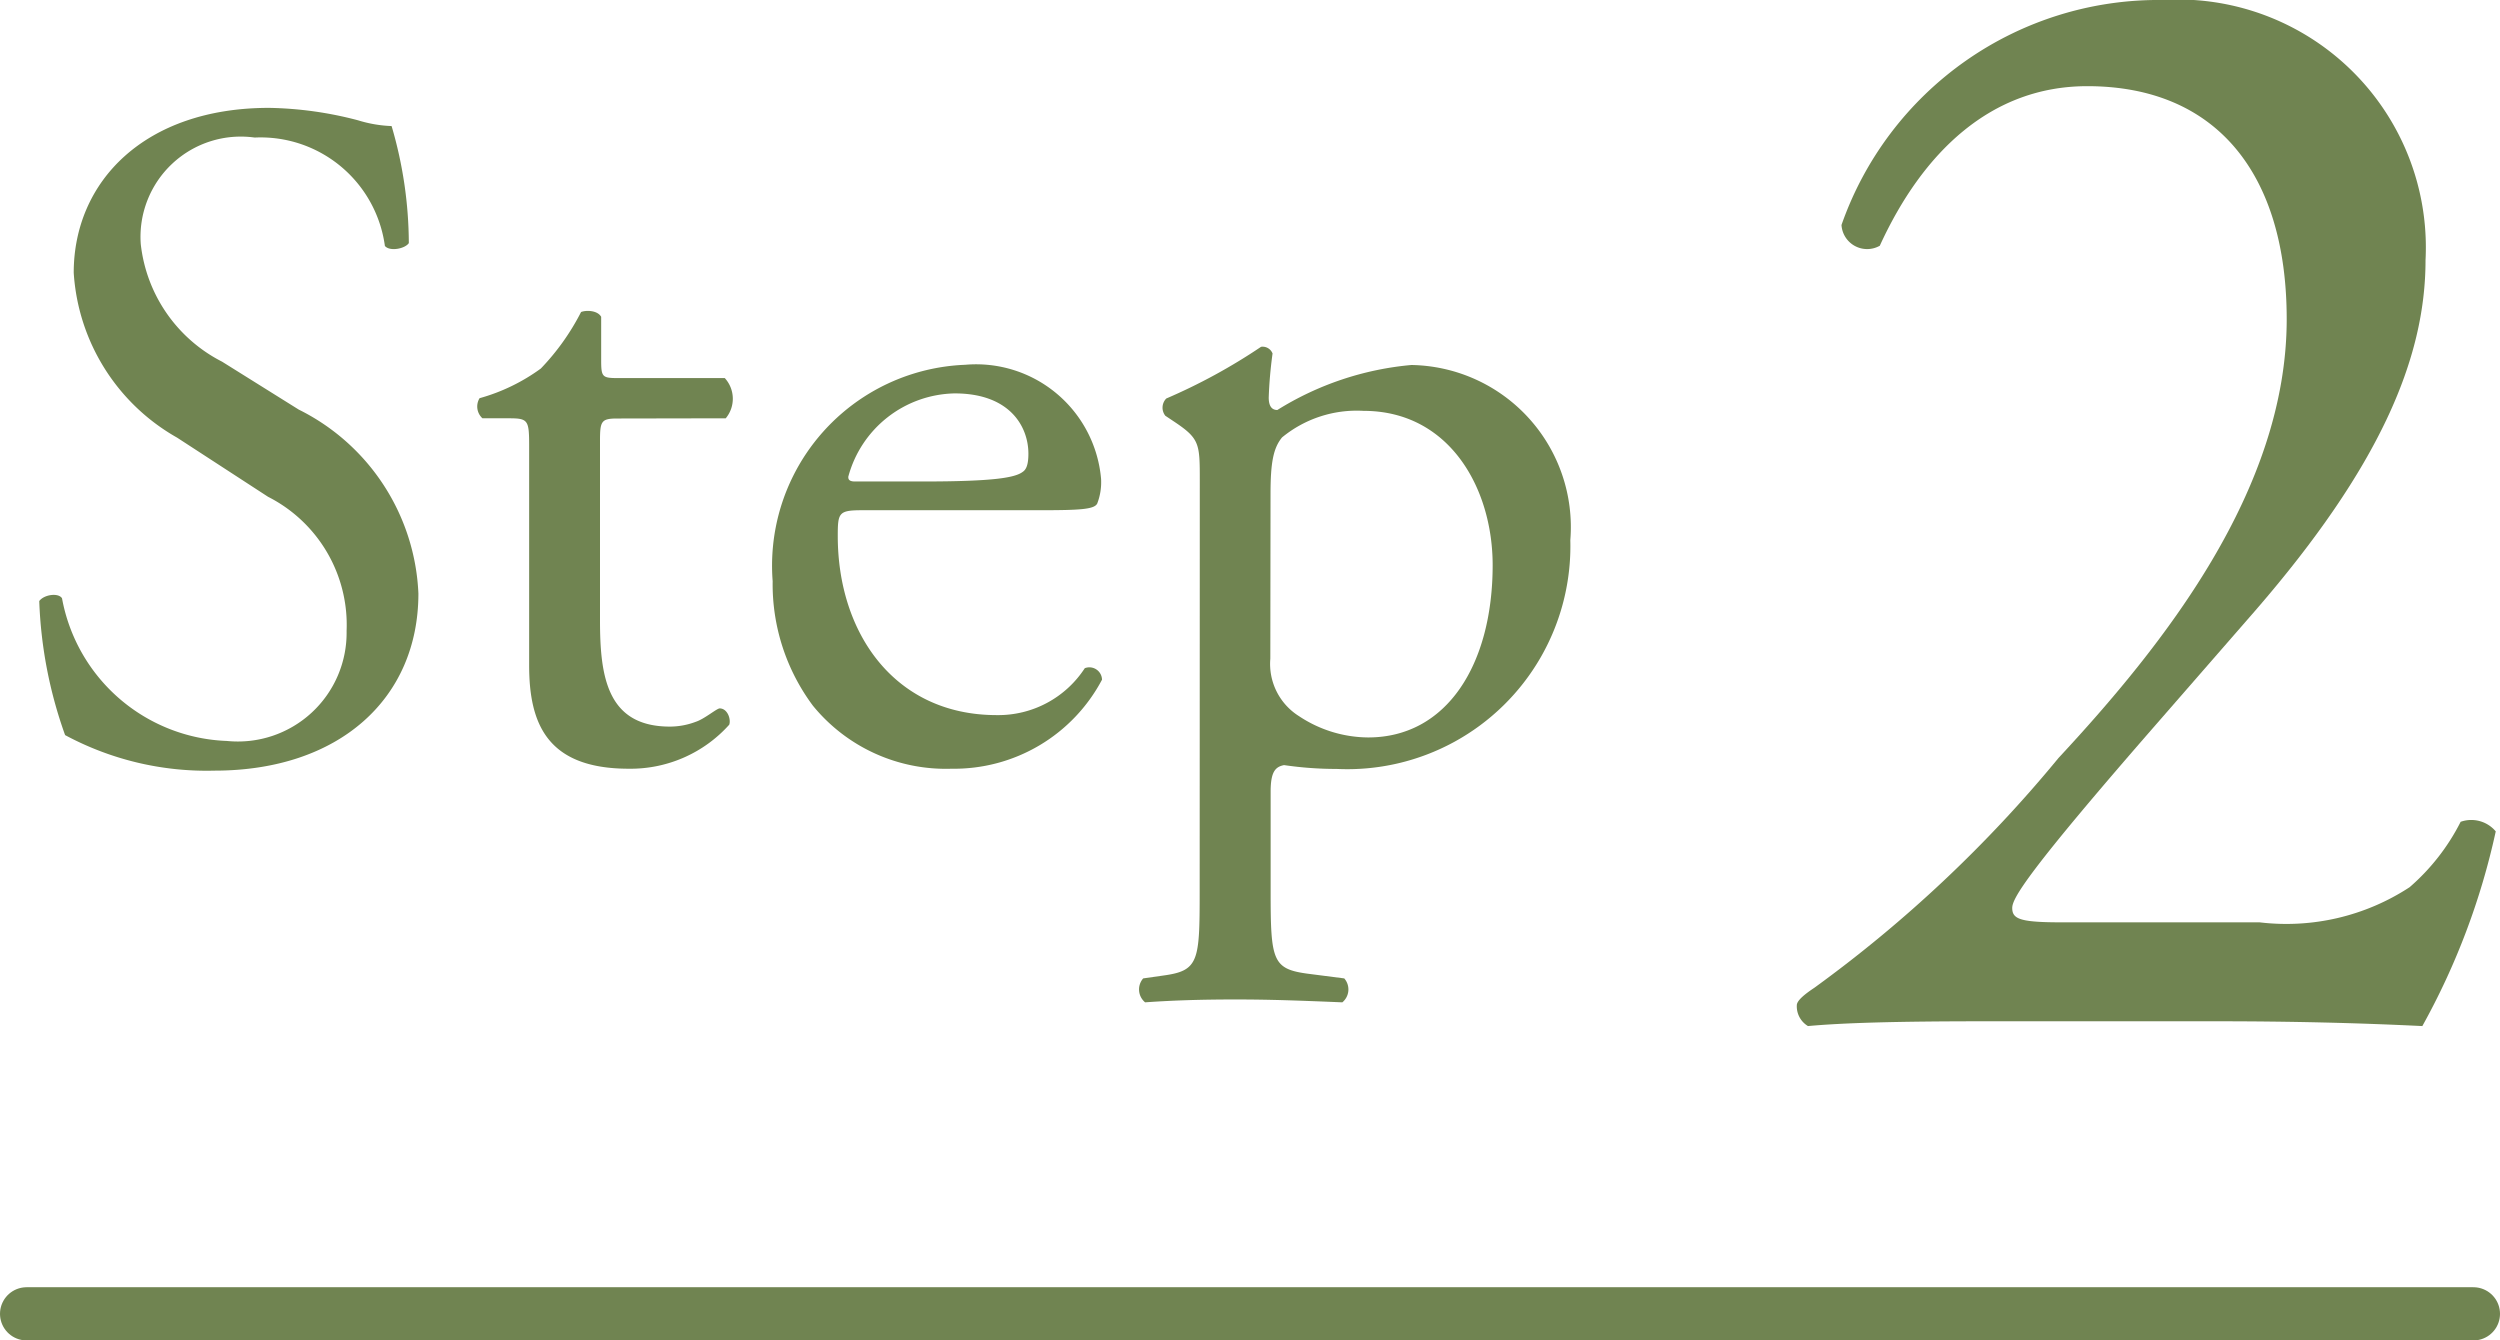 <svg xmlns="http://www.w3.org/2000/svg" width="47" height="25.2" viewBox="0 0 47 25.2"><g transform="translate(-95 -79.8)"><path d="M7.866-3.042A4.054,4.054,0,0,0,5.616-6.5l-1.44-.9a2.831,2.831,0,0,1-1.53-2.214,1.886,1.886,0,0,1,2.142-2A2.358,2.358,0,0,1,7.236-9.576c.09.108.378.054.45-.054a7.873,7.873,0,0,0-.324-2.2,2.419,2.419,0,0,1-.63-.108,6.958,6.958,0,0,0-1.674-.234c-2.34,0-3.672,1.386-3.672,3.1a3.839,3.839,0,0,0,1.944,3.1L5.04-4.86A2.7,2.7,0,0,1,6.516-2.34,2.044,2.044,0,0,1,4.266-.27a3.275,3.275,0,0,1-3.1-2.682C1.1-3.06.828-3.024.738-2.9a8.313,8.313,0,0,0,.486,2.52A5.618,5.618,0,0,0,4.032.288C6.372.288,7.866-1.062,7.866-3.042Zm5.778-3.294a.575.575,0,0,0-.018-.756h-2c-.306,0-.324-.018-.324-.342v-.81c-.072-.126-.288-.126-.378-.09a4.456,4.456,0,0,1-.756,1.062,3.574,3.574,0,0,1-1.152.558.3.3,0,0,0,.054.378h.5c.36,0,.378.036.378.522v4.122c0,1.08.324,1.944,1.872,1.944a2.492,2.492,0,0,0,1.89-.828c.036-.108-.036-.306-.18-.306-.054,0-.288.2-.45.252a1.374,1.374,0,0,1-.486.09c-1.188,0-1.314-.954-1.314-2V-5.9c0-.378.018-.432.324-.432Zm5.922,1.728c.756,0,1.008-.018,1.062-.126A1.112,1.112,0,0,0,20.7-5.2a2.358,2.358,0,0,0-2.556-2.142,3.779,3.779,0,0,0-3.618,4.068,3.822,3.822,0,0,0,.756,2.34A3.226,3.226,0,0,0,17.892.252a3.146,3.146,0,0,0,2.826-1.674.238.238,0,0,0-.324-.216,1.94,1.94,0,0,1-1.656.882c-1.926,0-2.988-1.548-2.988-3.366,0-.45.018-.486.486-.486Zm-3.492-.54c-.126,0-.126-.054-.126-.09a2.113,2.113,0,0,1,2-1.566c1.044,0,1.386.63,1.386,1.134,0,.234-.054.306-.108.342-.144.108-.54.18-1.872.18Zm6.48,7.722c0,1.3-.018,1.476-.684,1.566l-.378.054a.315.315,0,0,0,.036.45c.5-.036,1.044-.054,1.692-.054.63,0,1.152.018,2.016.054a.315.315,0,0,0,.036-.45l-.7-.09c-.648-.09-.684-.252-.684-1.53V.684c0-.378.09-.468.252-.5a6.8,6.8,0,0,0,.99.072,4.194,4.194,0,0,0,4.392-4.3,3.048,3.048,0,0,0-2.988-3.294,5.72,5.72,0,0,0-2.52.846c-.126,0-.162-.108-.162-.234a8.151,8.151,0,0,1,.072-.828.2.2,0,0,0-.216-.126,10.881,10.881,0,0,1-1.782.972.246.246,0,0,0-.018.324l.162.108c.486.324.486.414.486,1.116Zm1.332-7.488c0-.594.054-.864.216-1.062a2.212,2.212,0,0,1,1.53-.5c1.62,0,2.43,1.458,2.43,2.9,0,1.872-.864,3.24-2.34,3.24a2.37,2.37,0,0,1-1.3-.4,1.159,1.159,0,0,1-.54-1.08Z" transform="translate(95 94)" fill="#708451"/><path d="M5.76-1.86c-.78,0-.93-.06-.93-.27,0-.18.27-.66,2.73-3.48l1.83-2.1c2.34-2.7,3.21-4.74,3.21-6.6A4.661,4.661,0,0,0,7.65-19.2a6.314,6.314,0,0,0-6.03,4.23.483.483,0,0,0,.72.39c.81-1.77,2.1-3,3.9-3,2.43,0,3.75,1.65,3.75,4.38,0,3.21-2.31,6.12-4.29,8.25A24.765,24.765,0,0,1,1.11-.63C.93-.51.78-.39.78-.3A.432.432,0,0,0,.99.09C1.65.03,2.64,0,4.32,0H8.67c1.38,0,2.64.03,3.87.09a13.384,13.384,0,0,0,1.38-3.66.6.6,0,0,0-.66-.18,4.026,4.026,0,0,1-.96,1.23,4.233,4.233,0,0,1-2.82.66Z" transform="translate(128 99)" fill="#708451"/><line x2="46" transform="translate(95.5 104.5)" fill="none" stroke="#708451" stroke-linecap="round" stroke-width="1"/></g></svg>
